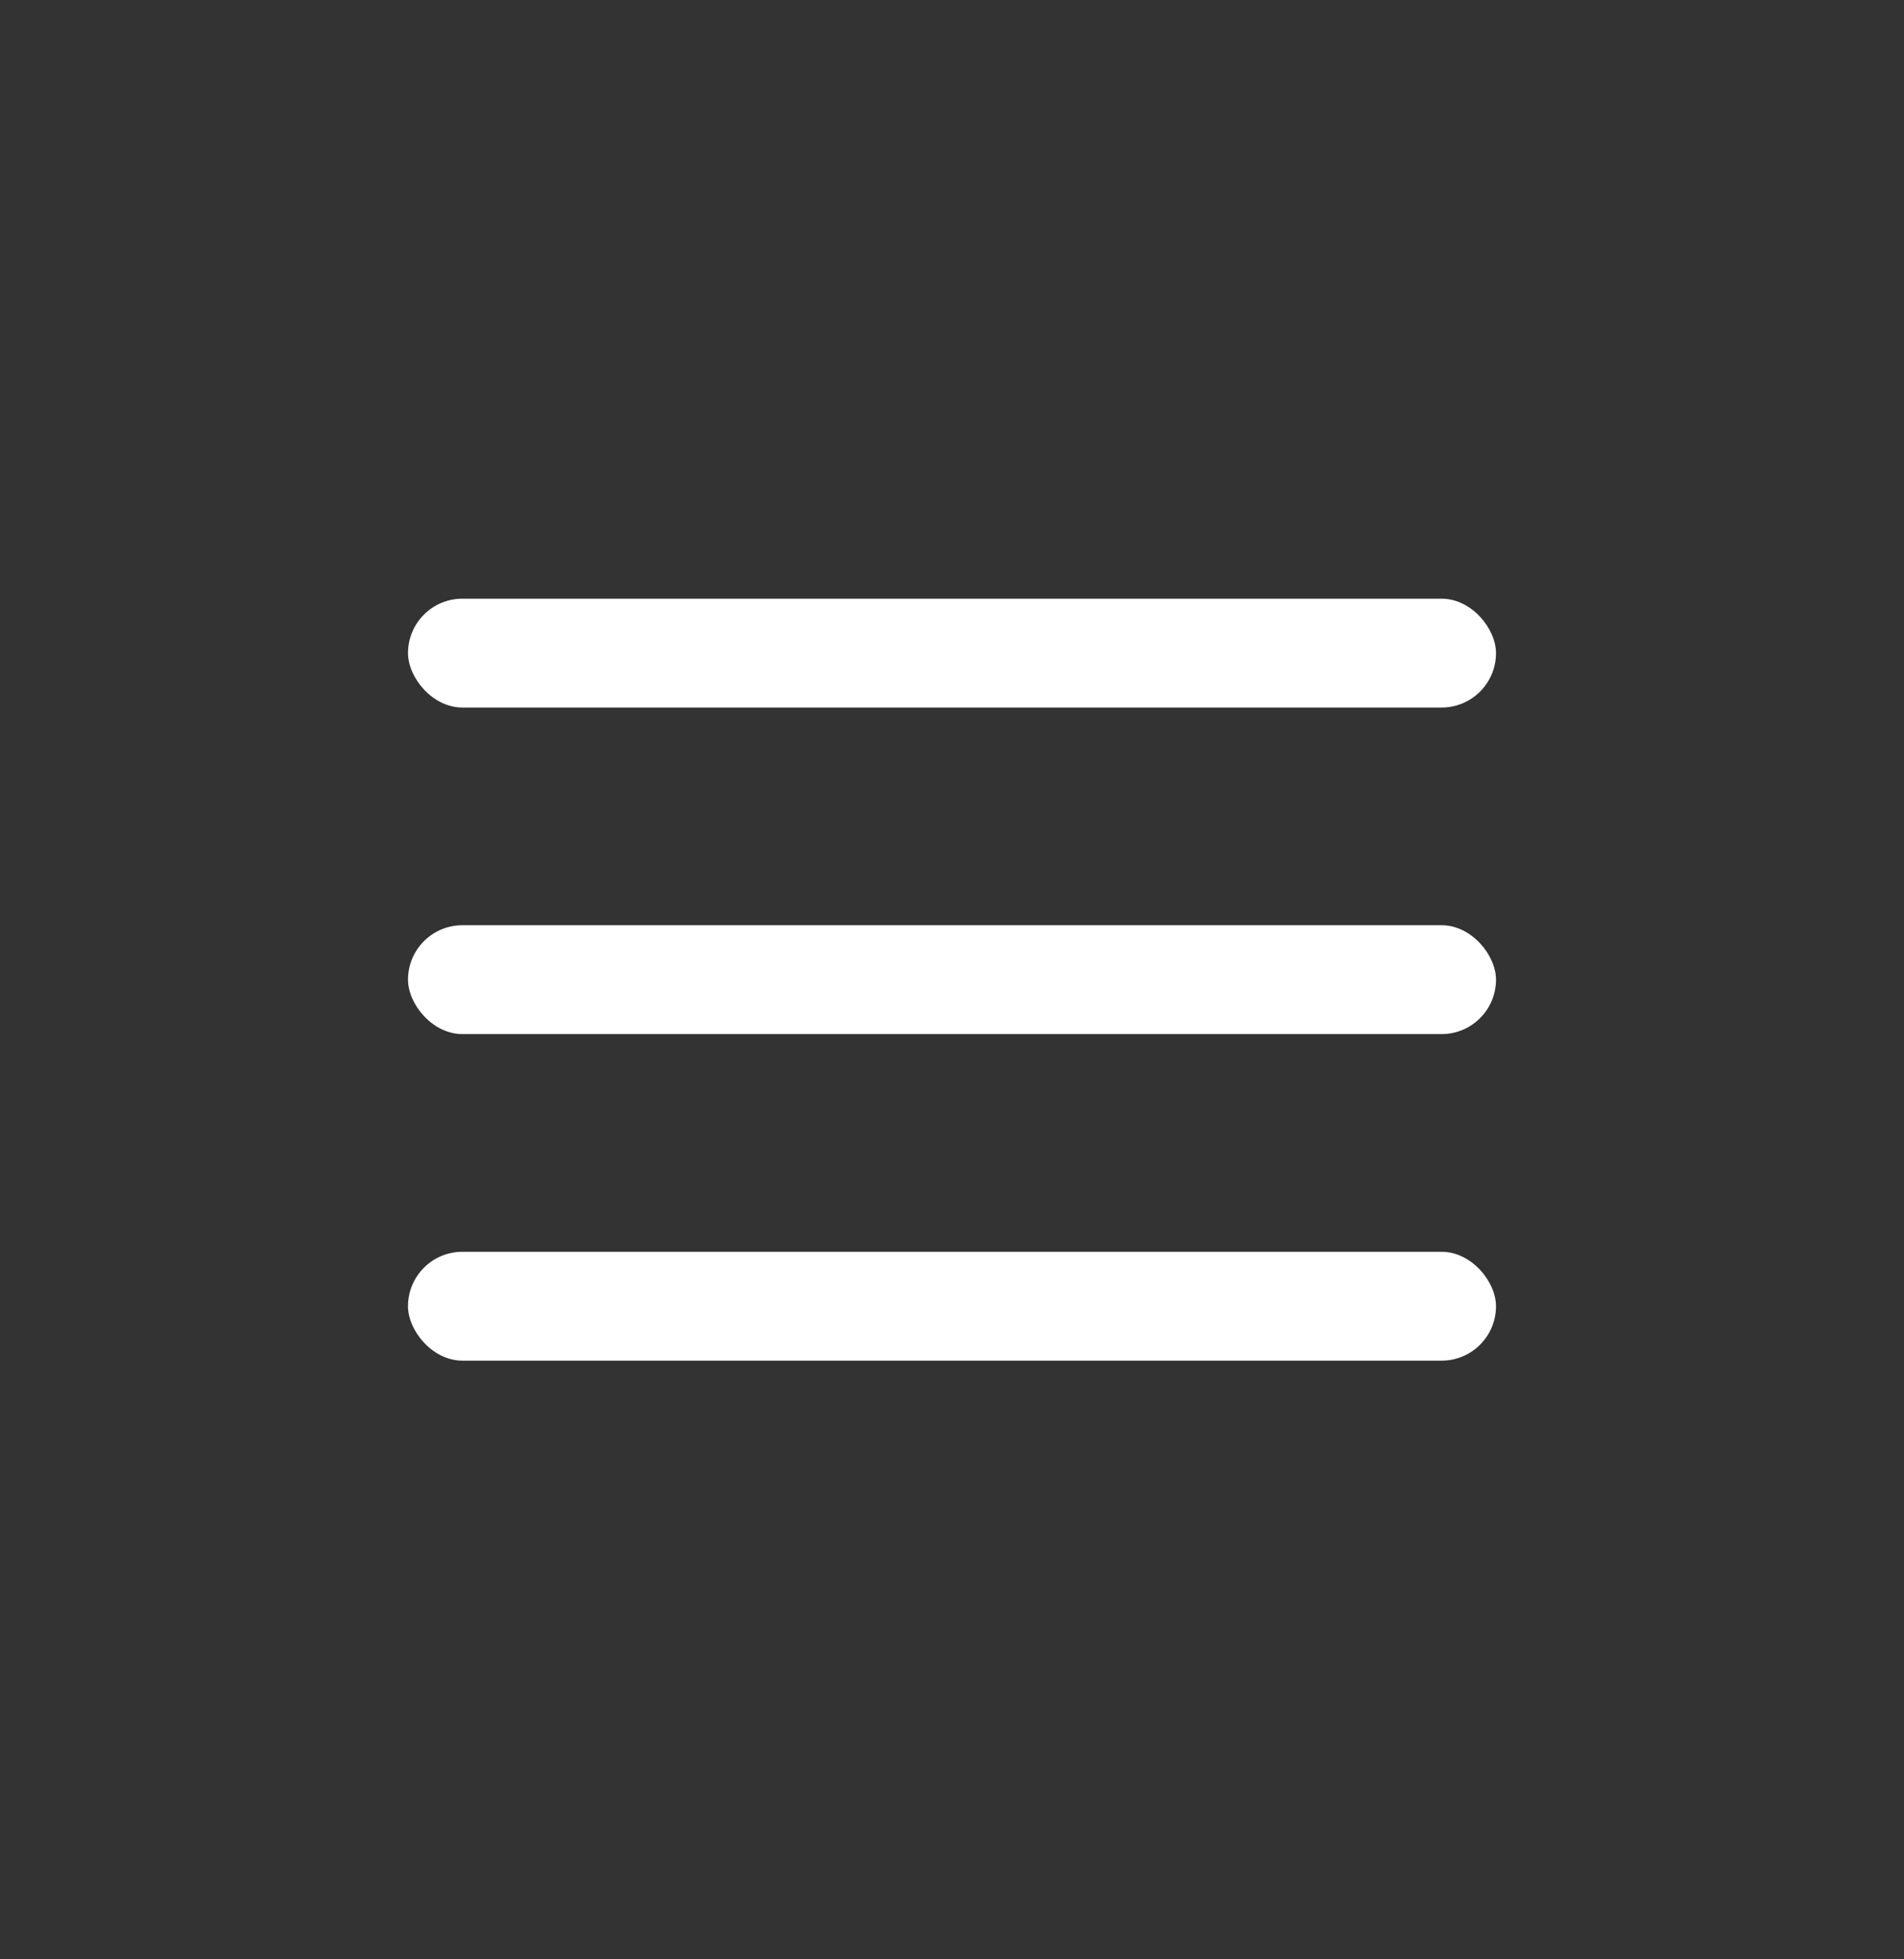 <svg width="35" height="36" viewBox="0 0 35 36" fill="none" xmlns="http://www.w3.org/2000/svg">
<rect x="0" y="0" width="35" height="36" fill="#333333" stroke="none"/>
<rect x="7.5" y="11" width="20" height="2" rx="1" fill="white"/>
<rect x="7.5" y="17" width="20" height="2" rx="1" fill="white"/>
<rect x="7.5" y="23" width="20" height="2" rx="1" fill="white"/>
</svg>
